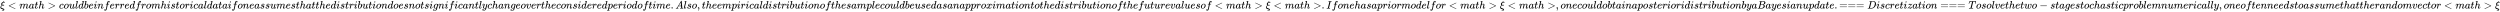 <svg xmlns:xlink="http://www.w3.org/1999/xlink" width="538.772ex" height="2.509ex" style="vertical-align: -0.671ex;" viewBox="0 -791.3 231970.4 1080.4" role="img" focusable="false" xmlns="http://www.w3.org/2000/svg" aria-labelledby="MathJax-SVG-1-Title">
<title id="MathJax-SVG-1-Title">{\displaystyle \xi &lt;math&gt;couldbeinferredfromhistoricaldataifoneassumesthatthedistributiondoesnotsignificantlychangeovertheconsideredperiodoftime.Also,theempiricaldistributionofthesamplecouldbeusedasanapproximationtothedistributionofthefuturevaluesof&lt;math&gt;\xi &lt;math&gt;.Ifonehasapriormodelfor&lt;math&gt;\xi &lt;math&gt;,onecouldobtainaposterioridistributionbyaBayesianupdate.===Discretization===Tosolvethetwo-stagestochasticproblemnumerically,oneoftenneedstoassumethattherandomvector&lt;math&gt;\xi }</title>
<defs aria-hidden="true">
<path stroke-width="1" id="E1-MJMATHI-3BE" d="M268 632Q268 704 296 704Q314 704 314 687Q314 682 311 664T308 635T309 620V616H315Q342 619 360 619Q443 619 443 586Q439 548 358 546H344Q326 546 317 549T290 566Q257 550 226 505T195 405Q195 381 201 364T211 342T218 337Q266 347 298 347Q375 347 375 314Q374 297 359 288T327 277T280 275Q234 275 208 283L195 286Q149 260 119 214T88 130Q88 116 90 108Q101 79 129 63T229 20Q238 17 243 15Q337 -21 354 -33Q383 -53 383 -94Q383 -137 351 -171T273 -205Q240 -205 202 -190T158 -167Q156 -163 156 -159Q156 -151 161 -146T176 -140Q182 -140 189 -143Q232 -168 274 -168Q286 -168 292 -165Q313 -151 313 -129Q313 -112 301 -104T232 -75Q214 -68 204 -64Q198 -62 171 -52T136 -38T107 -24T78 -8T56 12T36 37T26 66T21 103Q21 149 55 206T145 301L154 307L148 313Q141 319 136 323T124 338T111 358T103 382T99 413Q99 471 143 524T259 602L271 607Q268 618 268 632Z"></path>
<path stroke-width="1" id="E1-MJMAIN-3C" d="M694 -11T694 -19T688 -33T678 -40Q671 -40 524 29T234 166L90 235Q83 240 83 250Q83 261 91 266Q664 540 678 540Q681 540 687 534T694 519T687 505Q686 504 417 376L151 250L417 124Q686 -4 687 -5Q694 -11 694 -19Z"></path>
<path stroke-width="1" id="E1-MJMATHI-6D" d="M21 287Q22 293 24 303T36 341T56 388T88 425T132 442T175 435T205 417T221 395T229 376L231 369Q231 367 232 367L243 378Q303 442 384 442Q401 442 415 440T441 433T460 423T475 411T485 398T493 385T497 373T500 364T502 357L510 367Q573 442 659 442Q713 442 746 415T780 336Q780 285 742 178T704 50Q705 36 709 31T724 26Q752 26 776 56T815 138Q818 149 821 151T837 153Q857 153 857 145Q857 144 853 130Q845 101 831 73T785 17T716 -10Q669 -10 648 17T627 73Q627 92 663 193T700 345Q700 404 656 404H651Q565 404 506 303L499 291L466 157Q433 26 428 16Q415 -11 385 -11Q372 -11 364 -4T353 8T350 18Q350 29 384 161L420 307Q423 322 423 345Q423 404 379 404H374Q288 404 229 303L222 291L189 157Q156 26 151 16Q138 -11 108 -11Q95 -11 87 -5T76 7T74 17Q74 30 112 181Q151 335 151 342Q154 357 154 369Q154 405 129 405Q107 405 92 377T69 316T57 280Q55 278 41 278H27Q21 284 21 287Z"></path>
<path stroke-width="1" id="E1-MJMATHI-61" d="M33 157Q33 258 109 349T280 441Q331 441 370 392Q386 422 416 422Q429 422 439 414T449 394Q449 381 412 234T374 68Q374 43 381 35T402 26Q411 27 422 35Q443 55 463 131Q469 151 473 152Q475 153 483 153H487Q506 153 506 144Q506 138 501 117T481 63T449 13Q436 0 417 -8Q409 -10 393 -10Q359 -10 336 5T306 36L300 51Q299 52 296 50Q294 48 292 46Q233 -10 172 -10Q117 -10 75 30T33 157ZM351 328Q351 334 346 350T323 385T277 405Q242 405 210 374T160 293Q131 214 119 129Q119 126 119 118T118 106Q118 61 136 44T179 26Q217 26 254 59T298 110Q300 114 325 217T351 328Z"></path>
<path stroke-width="1" id="E1-MJMATHI-74" d="M26 385Q19 392 19 395Q19 399 22 411T27 425Q29 430 36 430T87 431H140L159 511Q162 522 166 540T173 566T179 586T187 603T197 615T211 624T229 626Q247 625 254 615T261 596Q261 589 252 549T232 470L222 433Q222 431 272 431H323Q330 424 330 420Q330 398 317 385H210L174 240Q135 80 135 68Q135 26 162 26Q197 26 230 60T283 144Q285 150 288 151T303 153H307Q322 153 322 145Q322 142 319 133Q314 117 301 95T267 48T216 6T155 -11Q125 -11 98 4T59 56Q57 64 57 83V101L92 241Q127 382 128 383Q128 385 77 385H26Z"></path>
<path stroke-width="1" id="E1-MJMATHI-68" d="M137 683Q138 683 209 688T282 694Q294 694 294 685Q294 674 258 534Q220 386 220 383Q220 381 227 388Q288 442 357 442Q411 442 444 415T478 336Q478 285 440 178T402 50Q403 36 407 31T422 26Q450 26 474 56T513 138Q516 149 519 151T535 153Q555 153 555 145Q555 144 551 130Q535 71 500 33Q466 -10 419 -10H414Q367 -10 346 17T325 74Q325 90 361 192T398 345Q398 404 354 404H349Q266 404 205 306L198 293L164 158Q132 28 127 16Q114 -11 83 -11Q69 -11 59 -2T48 16Q48 30 121 320L195 616Q195 629 188 632T149 637H128Q122 643 122 645T124 664Q129 683 137 683Z"></path>
<path stroke-width="1" id="E1-MJMAIN-3E" d="M84 520Q84 528 88 533T96 539L99 540Q106 540 253 471T544 334L687 265Q694 260 694 250T687 235Q685 233 395 96L107 -40H101Q83 -38 83 -20Q83 -19 83 -17Q82 -10 98 -1Q117 9 248 71Q326 108 378 132L626 250L378 368Q90 504 86 509Q84 513 84 520Z"></path>
<path stroke-width="1" id="E1-MJMATHI-63" d="M34 159Q34 268 120 355T306 442Q362 442 394 418T427 355Q427 326 408 306T360 285Q341 285 330 295T319 325T330 359T352 380T366 386H367Q367 388 361 392T340 400T306 404Q276 404 249 390Q228 381 206 359Q162 315 142 235T121 119Q121 73 147 50Q169 26 205 26H209Q321 26 394 111Q403 121 406 121Q410 121 419 112T429 98T420 83T391 55T346 25T282 0T202 -11Q127 -11 81 37T34 159Z"></path>
<path stroke-width="1" id="E1-MJMATHI-6F" d="M201 -11Q126 -11 80 38T34 156Q34 221 64 279T146 380Q222 441 301 441Q333 441 341 440Q354 437 367 433T402 417T438 387T464 338T476 268Q476 161 390 75T201 -11ZM121 120Q121 70 147 48T206 26Q250 26 289 58T351 142Q360 163 374 216T388 308Q388 352 370 375Q346 405 306 405Q243 405 195 347Q158 303 140 230T121 120Z"></path>
<path stroke-width="1" id="E1-MJMATHI-75" d="M21 287Q21 295 30 318T55 370T99 420T158 442Q204 442 227 417T250 358Q250 340 216 246T182 105Q182 62 196 45T238 27T291 44T328 78L339 95Q341 99 377 247Q407 367 413 387T427 416Q444 431 463 431Q480 431 488 421T496 402L420 84Q419 79 419 68Q419 43 426 35T447 26Q469 29 482 57T512 145Q514 153 532 153Q551 153 551 144Q550 139 549 130T540 98T523 55T498 17T462 -8Q454 -10 438 -10Q372 -10 347 46Q345 45 336 36T318 21T296 6T267 -6T233 -11Q189 -11 155 7Q103 38 103 113Q103 170 138 262T173 379Q173 380 173 381Q173 390 173 393T169 400T158 404H154Q131 404 112 385T82 344T65 302T57 280Q55 278 41 278H27Q21 284 21 287Z"></path>
<path stroke-width="1" id="E1-MJMATHI-6C" d="M117 59Q117 26 142 26Q179 26 205 131Q211 151 215 152Q217 153 225 153H229Q238 153 241 153T246 151T248 144Q247 138 245 128T234 90T214 43T183 6T137 -11Q101 -11 70 11T38 85Q38 97 39 102L104 360Q167 615 167 623Q167 626 166 628T162 632T157 634T149 635T141 636T132 637T122 637Q112 637 109 637T101 638T95 641T94 647Q94 649 96 661Q101 680 107 682T179 688Q194 689 213 690T243 693T254 694Q266 694 266 686Q266 675 193 386T118 83Q118 81 118 75T117 65V59Z"></path>
<path stroke-width="1" id="E1-MJMATHI-64" d="M366 683Q367 683 438 688T511 694Q523 694 523 686Q523 679 450 384T375 83T374 68Q374 26 402 26Q411 27 422 35Q443 55 463 131Q469 151 473 152Q475 153 483 153H487H491Q506 153 506 145Q506 140 503 129Q490 79 473 48T445 8T417 -8Q409 -10 393 -10Q359 -10 336 5T306 36L300 51Q299 52 296 50Q294 48 292 46Q233 -10 172 -10Q117 -10 75 30T33 157Q33 205 53 255T101 341Q148 398 195 420T280 442Q336 442 364 400Q369 394 369 396Q370 400 396 505T424 616Q424 629 417 632T378 637H357Q351 643 351 645T353 664Q358 683 366 683ZM352 326Q329 405 277 405Q242 405 210 374T160 293Q131 214 119 129Q119 126 119 118T118 106Q118 61 136 44T179 26Q233 26 290 98L298 109L352 326Z"></path>
<path stroke-width="1" id="E1-MJMATHI-62" d="M73 647Q73 657 77 670T89 683Q90 683 161 688T234 694Q246 694 246 685T212 542Q204 508 195 472T180 418L176 399Q176 396 182 402Q231 442 283 442Q345 442 383 396T422 280Q422 169 343 79T173 -11Q123 -11 82 27T40 150V159Q40 180 48 217T97 414Q147 611 147 623T109 637Q104 637 101 637H96Q86 637 83 637T76 640T73 647ZM336 325V331Q336 405 275 405Q258 405 240 397T207 376T181 352T163 330L157 322L136 236Q114 150 114 114Q114 66 138 42Q154 26 178 26Q211 26 245 58Q270 81 285 114T318 219Q336 291 336 325Z"></path>
<path stroke-width="1" id="E1-MJMATHI-65" d="M39 168Q39 225 58 272T107 350T174 402T244 433T307 442H310Q355 442 388 420T421 355Q421 265 310 237Q261 224 176 223Q139 223 138 221Q138 219 132 186T125 128Q125 81 146 54T209 26T302 45T394 111Q403 121 406 121Q410 121 419 112T429 98T420 82T390 55T344 24T281 -1T205 -11Q126 -11 83 42T39 168ZM373 353Q367 405 305 405Q272 405 244 391T199 357T170 316T154 280T149 261Q149 260 169 260Q282 260 327 284T373 353Z"></path>
<path stroke-width="1" id="E1-MJMATHI-69" d="M184 600Q184 624 203 642T247 661Q265 661 277 649T290 619Q290 596 270 577T226 557Q211 557 198 567T184 600ZM21 287Q21 295 30 318T54 369T98 420T158 442Q197 442 223 419T250 357Q250 340 236 301T196 196T154 83Q149 61 149 51Q149 26 166 26Q175 26 185 29T208 43T235 78T260 137Q263 149 265 151T282 153Q302 153 302 143Q302 135 293 112T268 61T223 11T161 -11Q129 -11 102 10T74 74Q74 91 79 106T122 220Q160 321 166 341T173 380Q173 404 156 404H154Q124 404 99 371T61 287Q60 286 59 284T58 281T56 279T53 278T49 278T41 278H27Q21 284 21 287Z"></path>
<path stroke-width="1" id="E1-MJMATHI-6E" d="M21 287Q22 293 24 303T36 341T56 388T89 425T135 442Q171 442 195 424T225 390T231 369Q231 367 232 367L243 378Q304 442 382 442Q436 442 469 415T503 336T465 179T427 52Q427 26 444 26Q450 26 453 27Q482 32 505 65T540 145Q542 153 560 153Q580 153 580 145Q580 144 576 130Q568 101 554 73T508 17T439 -10Q392 -10 371 17T350 73Q350 92 386 193T423 345Q423 404 379 404H374Q288 404 229 303L222 291L189 157Q156 26 151 16Q138 -11 108 -11Q95 -11 87 -5T76 7T74 17Q74 30 112 180T152 343Q153 348 153 366Q153 405 129 405Q91 405 66 305Q60 285 60 284Q58 278 41 278H27Q21 284 21 287Z"></path>
<path stroke-width="1" id="E1-MJMATHI-66" d="M118 -162Q120 -162 124 -164T135 -167T147 -168Q160 -168 171 -155T187 -126Q197 -99 221 27T267 267T289 382V385H242Q195 385 192 387Q188 390 188 397L195 425Q197 430 203 430T250 431Q298 431 298 432Q298 434 307 482T319 540Q356 705 465 705Q502 703 526 683T550 630Q550 594 529 578T487 561Q443 561 443 603Q443 622 454 636T478 657L487 662Q471 668 457 668Q445 668 434 658T419 630Q412 601 403 552T387 469T380 433Q380 431 435 431Q480 431 487 430T498 424Q499 420 496 407T491 391Q489 386 482 386T428 385H372L349 263Q301 15 282 -47Q255 -132 212 -173Q175 -205 139 -205Q107 -205 81 -186T55 -132Q55 -95 76 -78T118 -61Q162 -61 162 -103Q162 -122 151 -136T127 -157L118 -162Z"></path>
<path stroke-width="1" id="E1-MJMATHI-72" d="M21 287Q22 290 23 295T28 317T38 348T53 381T73 411T99 433T132 442Q161 442 183 430T214 408T225 388Q227 382 228 382T236 389Q284 441 347 441H350Q398 441 422 400Q430 381 430 363Q430 333 417 315T391 292T366 288Q346 288 334 299T322 328Q322 376 378 392Q356 405 342 405Q286 405 239 331Q229 315 224 298T190 165Q156 25 151 16Q138 -11 108 -11Q95 -11 87 -5T76 7T74 17Q74 30 114 189T154 366Q154 405 128 405Q107 405 92 377T68 316T57 280Q55 278 41 278H27Q21 284 21 287Z"></path>
<path stroke-width="1" id="E1-MJMATHI-73" d="M131 289Q131 321 147 354T203 415T300 442Q362 442 390 415T419 355Q419 323 402 308T364 292Q351 292 340 300T328 326Q328 342 337 354T354 372T367 378Q368 378 368 379Q368 382 361 388T336 399T297 405Q249 405 227 379T204 326Q204 301 223 291T278 274T330 259Q396 230 396 163Q396 135 385 107T352 51T289 7T195 -10Q118 -10 86 19T53 87Q53 126 74 143T118 160Q133 160 146 151T160 120Q160 94 142 76T111 58Q109 57 108 57T107 55Q108 52 115 47T146 34T201 27Q237 27 263 38T301 66T318 97T323 122Q323 150 302 164T254 181T195 196T148 231Q131 256 131 289Z"></path>
<path stroke-width="1" id="E1-MJMATHI-67" d="M311 43Q296 30 267 15T206 0Q143 0 105 45T66 160Q66 265 143 353T314 442Q361 442 401 394L404 398Q406 401 409 404T418 412T431 419T447 422Q461 422 470 413T480 394Q480 379 423 152T363 -80Q345 -134 286 -169T151 -205Q10 -205 10 -137Q10 -111 28 -91T74 -71Q89 -71 102 -80T116 -111Q116 -121 114 -130T107 -144T99 -154T92 -162L90 -164H91Q101 -167 151 -167Q189 -167 211 -155Q234 -144 254 -122T282 -75Q288 -56 298 -13Q311 35 311 43ZM384 328L380 339Q377 350 375 354T369 368T359 382T346 393T328 402T306 405Q262 405 221 352Q191 313 171 233T151 117Q151 38 213 38Q269 38 323 108L331 118L384 328Z"></path>
<path stroke-width="1" id="E1-MJMATHI-79" d="M21 287Q21 301 36 335T84 406T158 442Q199 442 224 419T250 355Q248 336 247 334Q247 331 231 288T198 191T182 105Q182 62 196 45T238 27Q261 27 281 38T312 61T339 94Q339 95 344 114T358 173T377 247Q415 397 419 404Q432 431 462 431Q475 431 483 424T494 412T496 403Q496 390 447 193T391 -23Q363 -106 294 -155T156 -205Q111 -205 77 -183T43 -117Q43 -95 50 -80T69 -58T89 -48T106 -45Q150 -45 150 -87Q150 -107 138 -122T115 -142T102 -147L99 -148Q101 -153 118 -160T152 -167H160Q177 -167 186 -165Q219 -156 247 -127T290 -65T313 -9T321 21L315 17Q309 13 296 6T270 -6Q250 -11 231 -11Q185 -11 150 11T104 82Q103 89 103 113Q103 170 138 262T173 379Q173 380 173 381Q173 390 173 393T169 400T158 404H154Q131 404 112 385T82 344T65 302T57 280Q55 278 41 278H27Q21 284 21 287Z"></path>
<path stroke-width="1" id="E1-MJMATHI-76" d="M173 380Q173 405 154 405Q130 405 104 376T61 287Q60 286 59 284T58 281T56 279T53 278T49 278T41 278H27Q21 284 21 287Q21 294 29 316T53 368T97 419T160 441Q202 441 225 417T249 361Q249 344 246 335Q246 329 231 291T200 202T182 113Q182 86 187 69Q200 26 250 26Q287 26 319 60T369 139T398 222T409 277Q409 300 401 317T383 343T365 361T357 383Q357 405 376 424T417 443Q436 443 451 425T467 367Q467 340 455 284T418 159T347 40T241 -11Q177 -11 139 22Q102 54 102 117Q102 148 110 181T151 298Q173 362 173 380Z"></path>
<path stroke-width="1" id="E1-MJMATHI-70" d="M23 287Q24 290 25 295T30 317T40 348T55 381T75 411T101 433T134 442Q209 442 230 378L240 387Q302 442 358 442Q423 442 460 395T497 281Q497 173 421 82T249 -10Q227 -10 210 -4Q199 1 187 11T168 28L161 36Q160 35 139 -51T118 -138Q118 -144 126 -145T163 -148H188Q194 -155 194 -157T191 -175Q188 -187 185 -190T172 -194Q170 -194 161 -194T127 -193T65 -192Q-5 -192 -24 -194H-32Q-39 -187 -39 -183Q-37 -156 -26 -148H-6Q28 -147 33 -136Q36 -130 94 103T155 350Q156 355 156 364Q156 405 131 405Q109 405 94 377T71 316T59 280Q57 278 43 278H29Q23 284 23 287ZM178 102Q200 26 252 26Q282 26 310 49T356 107Q374 141 392 215T411 325V331Q411 405 350 405Q339 405 328 402T306 393T286 380T269 365T254 350T243 336T235 326L232 322Q232 321 229 308T218 264T204 212Q178 106 178 102Z"></path>
<path stroke-width="1" id="E1-MJMAIN-2E" d="M78 60Q78 84 95 102T138 120Q162 120 180 104T199 61Q199 36 182 18T139 0T96 17T78 60Z"></path>
<path stroke-width="1" id="E1-MJMATHI-41" d="M208 74Q208 50 254 46Q272 46 272 35Q272 34 270 22Q267 8 264 4T251 0Q249 0 239 0T205 1T141 2Q70 2 50 0H42Q35 7 35 11Q37 38 48 46H62Q132 49 164 96Q170 102 345 401T523 704Q530 716 547 716H555H572Q578 707 578 706L606 383Q634 60 636 57Q641 46 701 46Q726 46 726 36Q726 34 723 22Q720 7 718 4T704 0Q701 0 690 0T651 1T578 2Q484 2 455 0H443Q437 6 437 9T439 27Q443 40 445 43L449 46H469Q523 49 533 63L521 213H283L249 155Q208 86 208 74ZM516 260Q516 271 504 416T490 562L463 519Q447 492 400 412L310 260L413 259Q516 259 516 260Z"></path>
<path stroke-width="1" id="E1-MJMAIN-2C" d="M78 35T78 60T94 103T137 121Q165 121 187 96T210 8Q210 -27 201 -60T180 -117T154 -158T130 -185T117 -194Q113 -194 104 -185T95 -172Q95 -168 106 -156T131 -126T157 -76T173 -3V9L172 8Q170 7 167 6T161 3T152 1T140 0Q113 0 96 17Z"></path>
<path stroke-width="1" id="E1-MJMATHI-78" d="M52 289Q59 331 106 386T222 442Q257 442 286 424T329 379Q371 442 430 442Q467 442 494 420T522 361Q522 332 508 314T481 292T458 288Q439 288 427 299T415 328Q415 374 465 391Q454 404 425 404Q412 404 406 402Q368 386 350 336Q290 115 290 78Q290 50 306 38T341 26Q378 26 414 59T463 140Q466 150 469 151T485 153H489Q504 153 504 145Q504 144 502 134Q486 77 440 33T333 -11Q263 -11 227 52Q186 -10 133 -10H127Q78 -10 57 16T35 71Q35 103 54 123T99 143Q142 143 142 101Q142 81 130 66T107 46T94 41L91 40Q91 39 97 36T113 29T132 26Q168 26 194 71Q203 87 217 139T245 247T261 313Q266 340 266 352Q266 380 251 392T217 404Q177 404 142 372T93 290Q91 281 88 280T72 278H58Q52 284 52 289Z"></path>
<path stroke-width="1" id="E1-MJMATHI-49" d="M43 1Q26 1 26 10Q26 12 29 24Q34 43 39 45Q42 46 54 46H60Q120 46 136 53Q137 53 138 54Q143 56 149 77T198 273Q210 318 216 344Q286 624 286 626Q284 630 284 631Q274 637 213 637H193Q184 643 189 662Q193 677 195 680T209 683H213Q285 681 359 681Q481 681 487 683H497Q504 676 504 672T501 655T494 639Q491 637 471 637Q440 637 407 634Q393 631 388 623Q381 609 337 432Q326 385 315 341Q245 65 245 59Q245 52 255 50T307 46H339Q345 38 345 37T342 19Q338 6 332 0H316Q279 2 179 2Q143 2 113 2T65 2T43 1Z"></path>
<path stroke-width="1" id="E1-MJMATHI-42" d="M231 637Q204 637 199 638T194 649Q194 676 205 682Q206 683 335 683Q594 683 608 681Q671 671 713 636T756 544Q756 480 698 429T565 360L555 357Q619 348 660 311T702 219Q702 146 630 78T453 1Q446 0 242 0Q42 0 39 2Q35 5 35 10Q35 17 37 24Q42 43 47 45Q51 46 62 46H68Q95 46 128 49Q142 52 147 61Q150 65 219 339T288 628Q288 635 231 637ZM649 544Q649 574 634 600T585 634Q578 636 493 637Q473 637 451 637T416 636H403Q388 635 384 626Q382 622 352 506Q352 503 351 500L320 374H401Q482 374 494 376Q554 386 601 434T649 544ZM595 229Q595 273 572 302T512 336Q506 337 429 337Q311 337 310 336Q310 334 293 263T258 122L240 52Q240 48 252 48T333 46Q422 46 429 47Q491 54 543 105T595 229Z"></path>
<path stroke-width="1" id="E1-MJMAIN-3D" d="M56 347Q56 360 70 367H707Q722 359 722 347Q722 336 708 328L390 327H72Q56 332 56 347ZM56 153Q56 168 72 173H708Q722 163 722 153Q722 140 707 133H70Q56 140 56 153Z"></path>
<path stroke-width="1" id="E1-MJMATHI-44" d="M287 628Q287 635 230 637Q207 637 200 638T193 647Q193 655 197 667T204 682Q206 683 403 683Q570 682 590 682T630 676Q702 659 752 597T803 431Q803 275 696 151T444 3L430 1L236 0H125H72Q48 0 41 2T33 11Q33 13 36 25Q40 41 44 43T67 46Q94 46 127 49Q141 52 146 61Q149 65 218 339T287 628ZM703 469Q703 507 692 537T666 584T629 613T590 629T555 636Q553 636 541 636T512 636T479 637H436Q392 637 386 627Q384 623 313 339T242 52Q242 48 253 48T330 47Q335 47 349 47T373 46Q499 46 581 128Q617 164 640 212T683 339T703 469Z"></path>
<path stroke-width="1" id="E1-MJMATHI-7A" d="M347 338Q337 338 294 349T231 360Q211 360 197 356T174 346T162 335T155 324L153 320Q150 317 138 317Q117 317 117 325Q117 330 120 339Q133 378 163 406T229 440Q241 442 246 442Q271 442 291 425T329 392T367 375Q389 375 411 408T434 441Q435 442 449 442H462Q468 436 468 434Q468 430 463 420T449 399T432 377T418 358L411 349Q368 298 275 214T160 106L148 94L163 93Q185 93 227 82T290 71Q328 71 360 90T402 140Q406 149 409 151T424 153Q443 153 443 143Q443 138 442 134Q425 72 376 31T278 -11Q252 -11 232 6T193 40T155 57Q111 57 76 -3Q70 -11 59 -11H54H41Q35 -5 35 -2Q35 13 93 84Q132 129 225 214T340 322Q352 338 347 338Z"></path>
<path stroke-width="1" id="E1-MJMATHI-54" d="M40 437Q21 437 21 445Q21 450 37 501T71 602L88 651Q93 669 101 677H569H659Q691 677 697 676T704 667Q704 661 687 553T668 444Q668 437 649 437Q640 437 637 437T631 442L629 445Q629 451 635 490T641 551Q641 586 628 604T573 629Q568 630 515 631Q469 631 457 630T439 622Q438 621 368 343T298 60Q298 48 386 46Q418 46 427 45T436 36Q436 31 433 22Q429 4 424 1L422 0Q419 0 415 0Q410 0 363 1T228 2Q99 2 64 0H49Q43 6 43 9T45 27Q49 40 55 46H83H94Q174 46 189 55Q190 56 191 56Q196 59 201 76T241 233Q258 301 269 344Q339 619 339 625Q339 630 310 630H279Q212 630 191 624Q146 614 121 583T67 467Q60 445 57 441T43 437H40Z"></path>
<path stroke-width="1" id="E1-MJMATHI-77" d="M580 385Q580 406 599 424T641 443Q659 443 674 425T690 368Q690 339 671 253Q656 197 644 161T609 80T554 12T482 -11Q438 -11 404 5T355 48Q354 47 352 44Q311 -11 252 -11Q226 -11 202 -5T155 14T118 53T104 116Q104 170 138 262T173 379Q173 380 173 381Q173 390 173 393T169 400T158 404H154Q131 404 112 385T82 344T65 302T57 280Q55 278 41 278H27Q21 284 21 287Q21 293 29 315T52 366T96 418T161 441Q204 441 227 416T250 358Q250 340 217 250T184 111Q184 65 205 46T258 26Q301 26 334 87L339 96V119Q339 122 339 128T340 136T341 143T342 152T345 165T348 182T354 206T362 238T373 281Q402 395 406 404Q419 431 449 431Q468 431 475 421T483 402Q483 389 454 274T422 142Q420 131 420 107V100Q420 85 423 71T442 42T487 26Q558 26 600 148Q609 171 620 213T632 273Q632 306 619 325T593 357T580 385Z"></path>
<path stroke-width="1" id="E1-MJMAIN-2212" d="M84 237T84 250T98 270H679Q694 262 694 250T679 230H98Q84 237 84 250Z"></path>
</defs>
<g stroke="currentColor" fill="currentColor" stroke-width="0" transform="matrix(1 0 0 -1 0 0)" aria-hidden="true">
 <use xlink:href="#E1-MJMATHI-3BE" x="0" y="0"></use>
 <use xlink:href="#E1-MJMAIN-3C" x="721" y="0"></use>
 <use xlink:href="#E1-MJMATHI-6D" x="1777" y="0"></use>
 <use xlink:href="#E1-MJMATHI-61" x="2656" y="0"></use>
 <use xlink:href="#E1-MJMATHI-74" x="3185" y="0"></use>
 <use xlink:href="#E1-MJMATHI-68" x="3547" y="0"></use>
 <use xlink:href="#E1-MJMAIN-3E" x="4401" y="0"></use>
 <use xlink:href="#E1-MJMATHI-63" x="5457" y="0"></use>
 <use xlink:href="#E1-MJMATHI-6F" x="5891" y="0"></use>
 <use xlink:href="#E1-MJMATHI-75" x="6376" y="0"></use>
 <use xlink:href="#E1-MJMATHI-6C" x="6949" y="0"></use>
 <use xlink:href="#E1-MJMATHI-64" x="7247" y="0"></use>
 <use xlink:href="#E1-MJMATHI-62" x="7771" y="0"></use>
 <use xlink:href="#E1-MJMATHI-65" x="8200" y="0"></use>
 <use xlink:href="#E1-MJMATHI-69" x="8667" y="0"></use>
 <use xlink:href="#E1-MJMATHI-6E" x="9012" y="0"></use>
 <use xlink:href="#E1-MJMATHI-66" x="9613" y="0"></use>
 <use xlink:href="#E1-MJMATHI-65" x="10163" y="0"></use>
 <use xlink:href="#E1-MJMATHI-72" x="10630" y="0"></use>
 <use xlink:href="#E1-MJMATHI-72" x="11081" y="0"></use>
 <use xlink:href="#E1-MJMATHI-65" x="11533" y="0"></use>
 <use xlink:href="#E1-MJMATHI-64" x="11999" y="0"></use>
 <use xlink:href="#E1-MJMATHI-66" x="12523" y="0"></use>
 <use xlink:href="#E1-MJMATHI-72" x="13073" y="0"></use>
 <use xlink:href="#E1-MJMATHI-6F" x="13525" y="0"></use>
 <use xlink:href="#E1-MJMATHI-6D" x="14010" y="0"></use>
 <use xlink:href="#E1-MJMATHI-68" x="14889" y="0"></use>
 <use xlink:href="#E1-MJMATHI-69" x="15465" y="0"></use>
 <use xlink:href="#E1-MJMATHI-73" x="15811" y="0"></use>
 <use xlink:href="#E1-MJMATHI-74" x="16280" y="0"></use>
 <use xlink:href="#E1-MJMATHI-6F" x="16642" y="0"></use>
 <use xlink:href="#E1-MJMATHI-72" x="17127" y="0"></use>
 <use xlink:href="#E1-MJMATHI-69" x="17579" y="0"></use>
 <use xlink:href="#E1-MJMATHI-63" x="17924" y="0"></use>
 <use xlink:href="#E1-MJMATHI-61" x="18358" y="0"></use>
 <use xlink:href="#E1-MJMATHI-6C" x="18887" y="0"></use>
 <use xlink:href="#E1-MJMATHI-64" x="19186" y="0"></use>
 <use xlink:href="#E1-MJMATHI-61" x="19709" y="0"></use>
 <use xlink:href="#E1-MJMATHI-74" x="20239" y="0"></use>
 <use xlink:href="#E1-MJMATHI-61" x="20600" y="0"></use>
 <use xlink:href="#E1-MJMATHI-69" x="21130" y="0"></use>
 <use xlink:href="#E1-MJMATHI-66" x="21475" y="0"></use>
 <use xlink:href="#E1-MJMATHI-6F" x="22026" y="0"></use>
 <use xlink:href="#E1-MJMATHI-6E" x="22511" y="0"></use>
 <use xlink:href="#E1-MJMATHI-65" x="23112" y="0"></use>
 <use xlink:href="#E1-MJMATHI-61" x="23578" y="0"></use>
 <use xlink:href="#E1-MJMATHI-73" x="24108" y="0"></use>
 <use xlink:href="#E1-MJMATHI-73" x="24577" y="0"></use>
 <use xlink:href="#E1-MJMATHI-75" x="25047" y="0"></use>
 <use xlink:href="#E1-MJMATHI-6D" x="25619" y="0"></use>
 <use xlink:href="#E1-MJMATHI-65" x="26498" y="0"></use>
 <use xlink:href="#E1-MJMATHI-73" x="26964" y="0"></use>
 <use xlink:href="#E1-MJMATHI-74" x="27434" y="0"></use>
 <use xlink:href="#E1-MJMATHI-68" x="27795" y="0"></use>
 <use xlink:href="#E1-MJMATHI-61" x="28372" y="0"></use>
 <use xlink:href="#E1-MJMATHI-74" x="28901" y="0"></use>
 <use xlink:href="#E1-MJMATHI-74" x="29263" y="0"></use>
 <use xlink:href="#E1-MJMATHI-68" x="29624" y="0"></use>
 <use xlink:href="#E1-MJMATHI-65" x="30201" y="0"></use>
 <use xlink:href="#E1-MJMATHI-64" x="30667" y="0"></use>
 <use xlink:href="#E1-MJMATHI-69" x="31191" y="0"></use>
 <use xlink:href="#E1-MJMATHI-73" x="31536" y="0"></use>
 <use xlink:href="#E1-MJMATHI-74" x="32006" y="0"></use>
 <use xlink:href="#E1-MJMATHI-72" x="32367" y="0"></use>
 <use xlink:href="#E1-MJMATHI-69" x="32819" y="0"></use>
 <use xlink:href="#E1-MJMATHI-62" x="33164" y="0"></use>
 <use xlink:href="#E1-MJMATHI-75" x="33594" y="0"></use>
 <use xlink:href="#E1-MJMATHI-74" x="34166" y="0"></use>
 <use xlink:href="#E1-MJMATHI-69" x="34528" y="0"></use>
 <use xlink:href="#E1-MJMATHI-6F" x="34873" y="0"></use>
 <use xlink:href="#E1-MJMATHI-6E" x="35359" y="0"></use>
 <use xlink:href="#E1-MJMATHI-64" x="35959" y="0"></use>
 <use xlink:href="#E1-MJMATHI-6F" x="36483" y="0"></use>
 <use xlink:href="#E1-MJMATHI-65" x="36968" y="0"></use>
 <use xlink:href="#E1-MJMATHI-73" x="37435" y="0"></use>
 <use xlink:href="#E1-MJMATHI-6E" x="37904" y="0"></use>
 <use xlink:href="#E1-MJMATHI-6F" x="38505" y="0"></use>
 <use xlink:href="#E1-MJMATHI-74" x="38990" y="0"></use>
 <use xlink:href="#E1-MJMATHI-73" x="39352" y="0"></use>
 <use xlink:href="#E1-MJMATHI-69" x="39821" y="0"></use>
 <use xlink:href="#E1-MJMATHI-67" x="40167" y="0"></use>
 <use xlink:href="#E1-MJMATHI-6E" x="40647" y="0"></use>
 <use xlink:href="#E1-MJMATHI-69" x="41248" y="0"></use>
 <use xlink:href="#E1-MJMATHI-66" x="41593" y="0"></use>
 <use xlink:href="#E1-MJMATHI-69" x="42144" y="0"></use>
 <use xlink:href="#E1-MJMATHI-63" x="42489" y="0"></use>
 <use xlink:href="#E1-MJMATHI-61" x="42923" y="0"></use>
 <use xlink:href="#E1-MJMATHI-6E" x="43452" y="0"></use>
 <use xlink:href="#E1-MJMATHI-74" x="44053" y="0"></use>
 <use xlink:href="#E1-MJMATHI-6C" x="44414" y="0"></use>
 <use xlink:href="#E1-MJMATHI-79" x="44713" y="0"></use>
 <use xlink:href="#E1-MJMATHI-63" x="45210" y="0"></use>
 <use xlink:href="#E1-MJMATHI-68" x="45644" y="0"></use>
 <use xlink:href="#E1-MJMATHI-61" x="46220" y="0"></use>
 <use xlink:href="#E1-MJMATHI-6E" x="46750" y="0"></use>
 <use xlink:href="#E1-MJMATHI-67" x="47350" y="0"></use>
 <use xlink:href="#E1-MJMATHI-65" x="47831" y="0"></use>
 <use xlink:href="#E1-MJMATHI-6F" x="48297" y="0"></use>
 <use xlink:href="#E1-MJMATHI-76" x="48783" y="0"></use>
 <use xlink:href="#E1-MJMATHI-65" x="49268" y="0"></use>
 <use xlink:href="#E1-MJMATHI-72" x="49735" y="0"></use>
 <use xlink:href="#E1-MJMATHI-74" x="50186" y="0"></use>
 <use xlink:href="#E1-MJMATHI-68" x="50548" y="0"></use>
 <use xlink:href="#E1-MJMATHI-65" x="51124" y="0"></use>
 <use xlink:href="#E1-MJMATHI-63" x="51591" y="0"></use>
 <use xlink:href="#E1-MJMATHI-6F" x="52024" y="0"></use>
 <use xlink:href="#E1-MJMATHI-6E" x="52510" y="0"></use>
 <use xlink:href="#E1-MJMATHI-73" x="53110" y="0"></use>
 <use xlink:href="#E1-MJMATHI-69" x="53580" y="0"></use>
 <use xlink:href="#E1-MJMATHI-64" x="53925" y="0"></use>
 <use xlink:href="#E1-MJMATHI-65" x="54449" y="0"></use>
 <use xlink:href="#E1-MJMATHI-72" x="54915" y="0"></use>
 <use xlink:href="#E1-MJMATHI-65" x="55367" y="0"></use>
 <use xlink:href="#E1-MJMATHI-64" x="55833" y="0"></use>
 <use xlink:href="#E1-MJMATHI-70" x="56357" y="0"></use>
 <use xlink:href="#E1-MJMATHI-65" x="56860" y="0"></use>
 <use xlink:href="#E1-MJMATHI-72" x="57327" y="0"></use>
 <use xlink:href="#E1-MJMATHI-69" x="57778" y="0"></use>
 <use xlink:href="#E1-MJMATHI-6F" x="58124" y="0"></use>
 <use xlink:href="#E1-MJMATHI-64" x="58609" y="0"></use>
 <use xlink:href="#E1-MJMATHI-6F" x="59133" y="0"></use>
 <use xlink:href="#E1-MJMATHI-66" x="59618" y="0"></use>
 <use xlink:href="#E1-MJMATHI-74" x="60169" y="0"></use>
 <use xlink:href="#E1-MJMATHI-69" x="60530" y="0"></use>
 <use xlink:href="#E1-MJMATHI-6D" x="60876" y="0"></use>
 <use xlink:href="#E1-MJMATHI-65" x="61754" y="0"></use>
 <use xlink:href="#E1-MJMAIN-2E" x="62221" y="0"></use>
 <use xlink:href="#E1-MJMATHI-41" x="62666" y="0"></use>
 <use xlink:href="#E1-MJMATHI-6C" x="63416" y="0"></use>
 <use xlink:href="#E1-MJMATHI-73" x="63715" y="0"></use>
 <use xlink:href="#E1-MJMATHI-6F" x="64184" y="0"></use>
 <use xlink:href="#E1-MJMAIN-2C" x="64670" y="0"></use>
 <use xlink:href="#E1-MJMATHI-74" x="65115" y="0"></use>
 <use xlink:href="#E1-MJMATHI-68" x="65476" y="0"></use>
 <use xlink:href="#E1-MJMATHI-65" x="66053" y="0"></use>
 <use xlink:href="#E1-MJMATHI-65" x="66519" y="0"></use>
 <use xlink:href="#E1-MJMATHI-6D" x="66986" y="0"></use>
 <use xlink:href="#E1-MJMATHI-70" x="67864" y="0"></use>
 <use xlink:href="#E1-MJMATHI-69" x="68368" y="0"></use>
 <use xlink:href="#E1-MJMATHI-72" x="68713" y="0"></use>
 <use xlink:href="#E1-MJMATHI-69" x="69165" y="0"></use>
 <use xlink:href="#E1-MJMATHI-63" x="69510" y="0"></use>
 <use xlink:href="#E1-MJMATHI-61" x="69944" y="0"></use>
 <use xlink:href="#E1-MJMATHI-6C" x="70473" y="0"></use>
 <use xlink:href="#E1-MJMATHI-64" x="70772" y="0"></use>
 <use xlink:href="#E1-MJMATHI-69" x="71295" y="0"></use>
 <use xlink:href="#E1-MJMATHI-73" x="71641" y="0"></use>
 <use xlink:href="#E1-MJMATHI-74" x="72110" y="0"></use>
 <use xlink:href="#E1-MJMATHI-72" x="72472" y="0"></use>
 <use xlink:href="#E1-MJMATHI-69" x="72923" y="0"></use>
 <use xlink:href="#E1-MJMATHI-62" x="73269" y="0"></use>
 <use xlink:href="#E1-MJMATHI-75" x="73698" y="0"></use>
 <use xlink:href="#E1-MJMATHI-74" x="74271" y="0"></use>
 <use xlink:href="#E1-MJMATHI-69" x="74632" y="0"></use>
 <use xlink:href="#E1-MJMATHI-6F" x="74978" y="0"></use>
 <use xlink:href="#E1-MJMATHI-6E" x="75463" y="0"></use>
 <use xlink:href="#E1-MJMATHI-6F" x="76064" y="0"></use>
 <use xlink:href="#E1-MJMATHI-66" x="76549" y="0"></use>
 <use xlink:href="#E1-MJMATHI-74" x="77100" y="0"></use>
 <use xlink:href="#E1-MJMATHI-68" x="77461" y="0"></use>
 <use xlink:href="#E1-MJMATHI-65" x="78038" y="0"></use>
 <use xlink:href="#E1-MJMATHI-73" x="78504" y="0"></use>
 <use xlink:href="#E1-MJMATHI-61" x="78974" y="0"></use>
 <use xlink:href="#E1-MJMATHI-6D" x="79503" y="0"></use>
 <use xlink:href="#E1-MJMATHI-70" x="80382" y="0"></use>
 <use xlink:href="#E1-MJMATHI-6C" x="80885" y="0"></use>
 <use xlink:href="#E1-MJMATHI-65" x="81184" y="0"></use>
 <use xlink:href="#E1-MJMATHI-63" x="81650" y="0"></use>
 <use xlink:href="#E1-MJMATHI-6F" x="82084" y="0"></use>
 <use xlink:href="#E1-MJMATHI-75" x="82569" y="0"></use>
 <use xlink:href="#E1-MJMATHI-6C" x="83142" y="0"></use>
 <use xlink:href="#E1-MJMATHI-64" x="83440" y="0"></use>
 <use xlink:href="#E1-MJMATHI-62" x="83964" y="0"></use>
 <use xlink:href="#E1-MJMATHI-65" x="84393" y="0"></use>
 <use xlink:href="#E1-MJMATHI-75" x="84860" y="0"></use>
 <use xlink:href="#E1-MJMATHI-73" x="85432" y="0"></use>
 <use xlink:href="#E1-MJMATHI-65" x="85902" y="0"></use>
 <use xlink:href="#E1-MJMATHI-64" x="86368" y="0"></use>
 <use xlink:href="#E1-MJMATHI-61" x="86892" y="0"></use>
 <use xlink:href="#E1-MJMATHI-73" x="87421" y="0"></use>
 <use xlink:href="#E1-MJMATHI-61" x="87891" y="0"></use>
 <use xlink:href="#E1-MJMATHI-6E" x="88420" y="0"></use>
 <use xlink:href="#E1-MJMATHI-61" x="89021" y="0"></use>
 <use xlink:href="#E1-MJMATHI-70" x="89550" y="0"></use>
 <use xlink:href="#E1-MJMATHI-70" x="90054" y="0"></use>
 <use xlink:href="#E1-MJMATHI-72" x="90557" y="0"></use>
 <use xlink:href="#E1-MJMATHI-6F" x="91009" y="0"></use>
 <use xlink:href="#E1-MJMATHI-78" x="91494" y="0"></use>
 <use xlink:href="#E1-MJMATHI-69" x="92067" y="0"></use>
 <use xlink:href="#E1-MJMATHI-6D" x="92412" y="0"></use>
 <use xlink:href="#E1-MJMATHI-61" x="93291" y="0"></use>
 <use xlink:href="#E1-MJMATHI-74" x="93820" y="0"></use>
 <use xlink:href="#E1-MJMATHI-69" x="94182" y="0"></use>
 <use xlink:href="#E1-MJMATHI-6F" x="94527" y="0"></use>
 <use xlink:href="#E1-MJMATHI-6E" x="95013" y="0"></use>
 <use xlink:href="#E1-MJMATHI-74" x="95613" y="0"></use>
 <use xlink:href="#E1-MJMATHI-6F" x="95975" y="0"></use>
 <use xlink:href="#E1-MJMATHI-74" x="96460" y="0"></use>
 <use xlink:href="#E1-MJMATHI-68" x="96822" y="0"></use>
 <use xlink:href="#E1-MJMATHI-65" x="97398" y="0"></use>
 <use xlink:href="#E1-MJMATHI-64" x="97865" y="0"></use>
 <use xlink:href="#E1-MJMATHI-69" x="98388" y="0"></use>
 <use xlink:href="#E1-MJMATHI-73" x="98734" y="0"></use>
 <use xlink:href="#E1-MJMATHI-74" x="99203" y="0"></use>
 <use xlink:href="#E1-MJMATHI-72" x="99565" y="0"></use>
 <use xlink:href="#E1-MJMATHI-69" x="100016" y="0"></use>
 <use xlink:href="#E1-MJMATHI-62" x="100362" y="0"></use>
 <use xlink:href="#E1-MJMATHI-75" x="100791" y="0"></use>
 <use xlink:href="#E1-MJMATHI-74" x="101364" y="0"></use>
 <use xlink:href="#E1-MJMATHI-69" x="101725" y="0"></use>
 <use xlink:href="#E1-MJMATHI-6F" x="102071" y="0"></use>
 <use xlink:href="#E1-MJMATHI-6E" x="102556" y="0"></use>
 <use xlink:href="#E1-MJMATHI-6F" x="103157" y="0"></use>
 <use xlink:href="#E1-MJMATHI-66" x="103642" y="0"></use>
 <use xlink:href="#E1-MJMATHI-74" x="104193" y="0"></use>
 <use xlink:href="#E1-MJMATHI-68" x="104554" y="0"></use>
 <use xlink:href="#E1-MJMATHI-65" x="105131" y="0"></use>
 <use xlink:href="#E1-MJMATHI-66" x="105597" y="0"></use>
 <use xlink:href="#E1-MJMATHI-75" x="106148" y="0"></use>
 <use xlink:href="#E1-MJMATHI-74" x="106720" y="0"></use>
 <use xlink:href="#E1-MJMATHI-75" x="107082" y="0"></use>
 <use xlink:href="#E1-MJMATHI-72" x="107654" y="0"></use>
 <use xlink:href="#E1-MJMATHI-65" x="108106" y="0"></use>
 <use xlink:href="#E1-MJMATHI-76" x="108572" y="0"></use>
 <use xlink:href="#E1-MJMATHI-61" x="109058" y="0"></use>
 <use xlink:href="#E1-MJMATHI-6C" x="109587" y="0"></use>
 <use xlink:href="#E1-MJMATHI-75" x="109886" y="0"></use>
 <use xlink:href="#E1-MJMATHI-65" x="110458" y="0"></use>
 <use xlink:href="#E1-MJMATHI-73" x="110925" y="0"></use>
 <use xlink:href="#E1-MJMATHI-6F" x="111394" y="0"></use>
 <use xlink:href="#E1-MJMATHI-66" x="111880" y="0"></use>
 <use xlink:href="#E1-MJMAIN-3C" x="112708" y="0"></use>
 <use xlink:href="#E1-MJMATHI-6D" x="113765" y="0"></use>
 <use xlink:href="#E1-MJMATHI-61" x="114643" y="0"></use>
 <use xlink:href="#E1-MJMATHI-74" x="115173" y="0"></use>
 <use xlink:href="#E1-MJMATHI-68" x="115534" y="0"></use>
 <use xlink:href="#E1-MJMAIN-3E" x="116388" y="0"></use>
 <use xlink:href="#E1-MJMATHI-3BE" x="117445" y="0"></use>
 <use xlink:href="#E1-MJMAIN-3C" x="118166" y="0"></use>
 <use xlink:href="#E1-MJMATHI-6D" x="119222" y="0"></use>
 <use xlink:href="#E1-MJMATHI-61" x="120101" y="0"></use>
 <use xlink:href="#E1-MJMATHI-74" x="120630" y="0"></use>
 <use xlink:href="#E1-MJMATHI-68" x="120992" y="0"></use>
 <use xlink:href="#E1-MJMAIN-3E" x="121846" y="0"></use>
 <use xlink:href="#E1-MJMAIN-2E" x="122624" y="0"></use>
 <use xlink:href="#E1-MJMATHI-49" x="123070" y="0"></use>
 <use xlink:href="#E1-MJMATHI-66" x="123574" y="0"></use>
 <use xlink:href="#E1-MJMATHI-6F" x="124125" y="0"></use>
 <use xlink:href="#E1-MJMATHI-6E" x="124610" y="0"></use>
 <use xlink:href="#E1-MJMATHI-65" x="125211" y="0"></use>
 <use xlink:href="#E1-MJMATHI-68" x="125677" y="0"></use>
 <use xlink:href="#E1-MJMATHI-61" x="126254" y="0"></use>
 <use xlink:href="#E1-MJMATHI-73" x="126783" y="0"></use>
 <use xlink:href="#E1-MJMATHI-61" x="127253" y="0"></use>
 <use xlink:href="#E1-MJMATHI-70" x="127782" y="0"></use>
 <use xlink:href="#E1-MJMATHI-72" x="128286" y="0"></use>
 <use xlink:href="#E1-MJMATHI-69" x="128737" y="0"></use>
 <use xlink:href="#E1-MJMATHI-6F" x="129083" y="0"></use>
 <use xlink:href="#E1-MJMATHI-72" x="129568" y="0"></use>
 <use xlink:href="#E1-MJMATHI-6D" x="130020" y="0"></use>
 <use xlink:href="#E1-MJMATHI-6F" x="130898" y="0"></use>
 <use xlink:href="#E1-MJMATHI-64" x="131384" y="0"></use>
 <use xlink:href="#E1-MJMATHI-65" x="131907" y="0"></use>
 <use xlink:href="#E1-MJMATHI-6C" x="132374" y="0"></use>
 <use xlink:href="#E1-MJMATHI-66" x="132672" y="0"></use>
 <use xlink:href="#E1-MJMATHI-6F" x="133223" y="0"></use>
 <use xlink:href="#E1-MJMATHI-72" x="133708" y="0"></use>
 <use xlink:href="#E1-MJMAIN-3C" x="134437" y="0"></use>
 <use xlink:href="#E1-MJMATHI-6D" x="135494" y="0"></use>
 <use xlink:href="#E1-MJMATHI-61" x="136372" y="0"></use>
 <use xlink:href="#E1-MJMATHI-74" x="136902" y="0"></use>
 <use xlink:href="#E1-MJMATHI-68" x="137263" y="0"></use>
 <use xlink:href="#E1-MJMAIN-3E" x="138117" y="0"></use>
 <use xlink:href="#E1-MJMATHI-3BE" x="139174" y="0"></use>
 <use xlink:href="#E1-MJMAIN-3C" x="139895" y="0"></use>
 <use xlink:href="#E1-MJMATHI-6D" x="140951" y="0"></use>
 <use xlink:href="#E1-MJMATHI-61" x="141830" y="0"></use>
 <use xlink:href="#E1-MJMATHI-74" x="142359" y="0"></use>
 <use xlink:href="#E1-MJMATHI-68" x="142721" y="0"></use>
 <use xlink:href="#E1-MJMAIN-3E" x="143575" y="0"></use>
 <use xlink:href="#E1-MJMAIN-2C" x="144354" y="0"></use>
 <use xlink:href="#E1-MJMATHI-6F" x="144799" y="0"></use>
 <use xlink:href="#E1-MJMATHI-6E" x="145284" y="0"></use>
 <use xlink:href="#E1-MJMATHI-65" x="145885" y="0"></use>
 <use xlink:href="#E1-MJMATHI-63" x="146351" y="0"></use>
 <use xlink:href="#E1-MJMATHI-6F" x="146785" y="0"></use>
 <use xlink:href="#E1-MJMATHI-75" x="147270" y="0"></use>
 <use xlink:href="#E1-MJMATHI-6C" x="147843" y="0"></use>
 <use xlink:href="#E1-MJMATHI-64" x="148141" y="0"></use>
 <use xlink:href="#E1-MJMATHI-6F" x="148665" y="0"></use>
 <use xlink:href="#E1-MJMATHI-62" x="149150" y="0"></use>
 <use xlink:href="#E1-MJMATHI-74" x="149580" y="0"></use>
 <use xlink:href="#E1-MJMATHI-61" x="149941" y="0"></use>
 <use xlink:href="#E1-MJMATHI-69" x="150471" y="0"></use>
 <use xlink:href="#E1-MJMATHI-6E" x="150816" y="0"></use>
 <use xlink:href="#E1-MJMATHI-61" x="151417" y="0"></use>
 <use xlink:href="#E1-MJMATHI-70" x="151946" y="0"></use>
 <use xlink:href="#E1-MJMATHI-6F" x="152450" y="0"></use>
 <use xlink:href="#E1-MJMATHI-73" x="152935" y="0"></use>
 <use xlink:href="#E1-MJMATHI-74" x="153405" y="0"></use>
 <use xlink:href="#E1-MJMATHI-65" x="153766" y="0"></use>
 <use xlink:href="#E1-MJMATHI-72" x="154233" y="0"></use>
 <use xlink:href="#E1-MJMATHI-69" x="154684" y="0"></use>
 <use xlink:href="#E1-MJMATHI-6F" x="155030" y="0"></use>
 <use xlink:href="#E1-MJMATHI-72" x="155515" y="0"></use>
 <use xlink:href="#E1-MJMATHI-69" x="155967" y="0"></use>
 <use xlink:href="#E1-MJMATHI-64" x="156312" y="0"></use>
 <use xlink:href="#E1-MJMATHI-69" x="156836" y="0"></use>
 <use xlink:href="#E1-MJMATHI-73" x="157181" y="0"></use>
 <use xlink:href="#E1-MJMATHI-74" x="157651" y="0"></use>
 <use xlink:href="#E1-MJMATHI-72" x="158012" y="0"></use>
 <use xlink:href="#E1-MJMATHI-69" x="158464" y="0"></use>
 <use xlink:href="#E1-MJMATHI-62" x="158809" y="0"></use>
 <use xlink:href="#E1-MJMATHI-75" x="159239" y="0"></use>
 <use xlink:href="#E1-MJMATHI-74" x="159811" y="0"></use>
 <use xlink:href="#E1-MJMATHI-69" x="160173" y="0"></use>
 <use xlink:href="#E1-MJMATHI-6F" x="160518" y="0"></use>
 <use xlink:href="#E1-MJMATHI-6E" x="161004" y="0"></use>
 <use xlink:href="#E1-MJMATHI-62" x="161604" y="0"></use>
 <use xlink:href="#E1-MJMATHI-79" x="162034" y="0"></use>
 <use xlink:href="#E1-MJMATHI-61" x="162531" y="0"></use>
 <use xlink:href="#E1-MJMATHI-42" x="163061" y="0"></use>
 <use xlink:href="#E1-MJMATHI-61" x="163820" y="0"></use>
 <use xlink:href="#E1-MJMATHI-79" x="164350" y="0"></use>
 <use xlink:href="#E1-MJMATHI-65" x="164847" y="0"></use>
 <use xlink:href="#E1-MJMATHI-73" x="165314" y="0"></use>
 <use xlink:href="#E1-MJMATHI-69" x="165783" y="0"></use>
 <use xlink:href="#E1-MJMATHI-61" x="166129" y="0"></use>
 <use xlink:href="#E1-MJMATHI-6E" x="166658" y="0"></use>
 <use xlink:href="#E1-MJMATHI-75" x="167259" y="0"></use>
 <use xlink:href="#E1-MJMATHI-70" x="167831" y="0"></use>
 <use xlink:href="#E1-MJMATHI-64" x="168335" y="0"></use>
 <use xlink:href="#E1-MJMATHI-61" x="168858" y="0"></use>
 <use xlink:href="#E1-MJMATHI-74" x="169388" y="0"></use>
 <use xlink:href="#E1-MJMATHI-65" x="169749" y="0"></use>
 <use xlink:href="#E1-MJMAIN-2E" x="170216" y="0"></use>
<g transform="translate(170661,0)">
 <use xlink:href="#E1-MJMAIN-3D"></use>
 <use xlink:href="#E1-MJMAIN-3D" x="778" y="0"></use>
 <use xlink:href="#E1-MJMAIN-3D" x="1557" y="0"></use>
</g>
 <use xlink:href="#E1-MJMATHI-44" x="173274" y="0"></use>
 <use xlink:href="#E1-MJMATHI-69" x="174103" y="0"></use>
 <use xlink:href="#E1-MJMATHI-73" x="174448" y="0"></use>
 <use xlink:href="#E1-MJMATHI-63" x="174918" y="0"></use>
 <use xlink:href="#E1-MJMATHI-72" x="175351" y="0"></use>
 <use xlink:href="#E1-MJMATHI-65" x="175803" y="0"></use>
 <use xlink:href="#E1-MJMATHI-74" x="176269" y="0"></use>
 <use xlink:href="#E1-MJMATHI-69" x="176631" y="0"></use>
 <use xlink:href="#E1-MJMATHI-7A" x="176976" y="0"></use>
 <use xlink:href="#E1-MJMATHI-61" x="177445" y="0"></use>
 <use xlink:href="#E1-MJMATHI-74" x="177974" y="0"></use>
 <use xlink:href="#E1-MJMATHI-69" x="178336" y="0"></use>
 <use xlink:href="#E1-MJMATHI-6F" x="178681" y="0"></use>
 <use xlink:href="#E1-MJMATHI-6E" x="179167" y="0"></use>
<g transform="translate(180045,0)">
 <use xlink:href="#E1-MJMAIN-3D"></use>
 <use xlink:href="#E1-MJMAIN-3D" x="778" y="0"></use>
 <use xlink:href="#E1-MJMAIN-3D" x="1557" y="0"></use>
</g>
 <use xlink:href="#E1-MJMATHI-54" x="182658" y="0"></use>
 <use xlink:href="#E1-MJMATHI-6F" x="183363" y="0"></use>
 <use xlink:href="#E1-MJMATHI-73" x="183848" y="0"></use>
 <use xlink:href="#E1-MJMATHI-6F" x="184318" y="0"></use>
 <use xlink:href="#E1-MJMATHI-6C" x="184803" y="0"></use>
 <use xlink:href="#E1-MJMATHI-76" x="185102" y="0"></use>
 <use xlink:href="#E1-MJMATHI-65" x="185587" y="0"></use>
 <use xlink:href="#E1-MJMATHI-74" x="186054" y="0"></use>
 <use xlink:href="#E1-MJMATHI-68" x="186415" y="0"></use>
 <use xlink:href="#E1-MJMATHI-65" x="186992" y="0"></use>
 <use xlink:href="#E1-MJMATHI-74" x="187458" y="0"></use>
 <use xlink:href="#E1-MJMATHI-77" x="187820" y="0"></use>
 <use xlink:href="#E1-MJMATHI-6F" x="188536" y="0"></use>
 <use xlink:href="#E1-MJMAIN-2212" x="189244" y="0"></use>
 <use xlink:href="#E1-MJMATHI-73" x="190245" y="0"></use>
 <use xlink:href="#E1-MJMATHI-74" x="190714" y="0"></use>
 <use xlink:href="#E1-MJMATHI-61" x="191076" y="0"></use>
 <use xlink:href="#E1-MJMATHI-67" x="191605" y="0"></use>
 <use xlink:href="#E1-MJMATHI-65" x="192086" y="0"></use>
 <use xlink:href="#E1-MJMATHI-73" x="192552" y="0"></use>
 <use xlink:href="#E1-MJMATHI-74" x="193022" y="0"></use>
 <use xlink:href="#E1-MJMATHI-6F" x="193383" y="0"></use>
 <use xlink:href="#E1-MJMATHI-63" x="193869" y="0"></use>
 <use xlink:href="#E1-MJMATHI-68" x="194302" y="0"></use>
 <use xlink:href="#E1-MJMATHI-61" x="194879" y="0"></use>
 <use xlink:href="#E1-MJMATHI-73" x="195408" y="0"></use>
 <use xlink:href="#E1-MJMATHI-74" x="195878" y="0"></use>
 <use xlink:href="#E1-MJMATHI-69" x="196239" y="0"></use>
 <use xlink:href="#E1-MJMATHI-63" x="196585" y="0"></use>
 <use xlink:href="#E1-MJMATHI-70" x="197018" y="0"></use>
 <use xlink:href="#E1-MJMATHI-72" x="197522" y="0"></use>
 <use xlink:href="#E1-MJMATHI-6F" x="197973" y="0"></use>
 <use xlink:href="#E1-MJMATHI-62" x="198459" y="0"></use>
 <use xlink:href="#E1-MJMATHI-6C" x="198888" y="0"></use>
 <use xlink:href="#E1-MJMATHI-65" x="199187" y="0"></use>
 <use xlink:href="#E1-MJMATHI-6D" x="199653" y="0"></use>
 <use xlink:href="#E1-MJMATHI-6E" x="200532" y="0"></use>
 <use xlink:href="#E1-MJMATHI-75" x="201132" y="0"></use>
 <use xlink:href="#E1-MJMATHI-6D" x="201705" y="0"></use>
 <use xlink:href="#E1-MJMATHI-65" x="202583" y="0"></use>
 <use xlink:href="#E1-MJMATHI-72" x="203050" y="0"></use>
 <use xlink:href="#E1-MJMATHI-69" x="203501" y="0"></use>
 <use xlink:href="#E1-MJMATHI-63" x="203847" y="0"></use>
 <use xlink:href="#E1-MJMATHI-61" x="204280" y="0"></use>
 <use xlink:href="#E1-MJMATHI-6C" x="204810" y="0"></use>
 <use xlink:href="#E1-MJMATHI-6C" x="205108" y="0"></use>
 <use xlink:href="#E1-MJMATHI-79" x="205407" y="0"></use>
 <use xlink:href="#E1-MJMAIN-2C" x="205904" y="0"></use>
 <use xlink:href="#E1-MJMATHI-6F" x="206349" y="0"></use>
 <use xlink:href="#E1-MJMATHI-6E" x="206835" y="0"></use>
 <use xlink:href="#E1-MJMATHI-65" x="207435" y="0"></use>
 <use xlink:href="#E1-MJMATHI-6F" x="207902" y="0"></use>
 <use xlink:href="#E1-MJMATHI-66" x="208387" y="0"></use>
 <use xlink:href="#E1-MJMATHI-74" x="208938" y="0"></use>
 <use xlink:href="#E1-MJMATHI-65" x="209299" y="0"></use>
 <use xlink:href="#E1-MJMATHI-6E" x="209766" y="0"></use>
 <use xlink:href="#E1-MJMATHI-6E" x="210366" y="0"></use>
 <use xlink:href="#E1-MJMATHI-65" x="210967" y="0"></use>
 <use xlink:href="#E1-MJMATHI-65" x="211433" y="0"></use>
 <use xlink:href="#E1-MJMATHI-64" x="211900" y="0"></use>
 <use xlink:href="#E1-MJMATHI-73" x="212423" y="0"></use>
 <use xlink:href="#E1-MJMATHI-74" x="212893" y="0"></use>
 <use xlink:href="#E1-MJMATHI-6F" x="213254" y="0"></use>
 <use xlink:href="#E1-MJMATHI-61" x="213740" y="0"></use>
 <use xlink:href="#E1-MJMATHI-73" x="214269" y="0"></use>
 <use xlink:href="#E1-MJMATHI-73" x="214739" y="0"></use>
 <use xlink:href="#E1-MJMATHI-75" x="215208" y="0"></use>
 <use xlink:href="#E1-MJMATHI-6D" x="215781" y="0"></use>
 <use xlink:href="#E1-MJMATHI-65" x="216659" y="0"></use>
 <use xlink:href="#E1-MJMATHI-74" x="217126" y="0"></use>
 <use xlink:href="#E1-MJMATHI-68" x="217487" y="0"></use>
 <use xlink:href="#E1-MJMATHI-61" x="218064" y="0"></use>
 <use xlink:href="#E1-MJMATHI-74" x="218593" y="0"></use>
 <use xlink:href="#E1-MJMATHI-74" x="218955" y="0"></use>
 <use xlink:href="#E1-MJMATHI-68" x="219316" y="0"></use>
 <use xlink:href="#E1-MJMATHI-65" x="219893" y="0"></use>
 <use xlink:href="#E1-MJMATHI-72" x="220359" y="0"></use>
 <use xlink:href="#E1-MJMATHI-61" x="220811" y="0"></use>
 <use xlink:href="#E1-MJMATHI-6E" x="221340" y="0"></use>
 <use xlink:href="#E1-MJMATHI-64" x="221941" y="0"></use>
 <use xlink:href="#E1-MJMATHI-6F" x="222464" y="0"></use>
 <use xlink:href="#E1-MJMATHI-6D" x="222950" y="0"></use>
 <use xlink:href="#E1-MJMATHI-76" x="223828" y="0"></use>
 <use xlink:href="#E1-MJMATHI-65" x="224314" y="0"></use>
 <use xlink:href="#E1-MJMATHI-63" x="224780" y="0"></use>
 <use xlink:href="#E1-MJMATHI-74" x="225214" y="0"></use>
 <use xlink:href="#E1-MJMATHI-6F" x="225575" y="0"></use>
 <use xlink:href="#E1-MJMATHI-72" x="226061" y="0"></use>
 <use xlink:href="#E1-MJMAIN-3C" x="226790" y="0"></use>
 <use xlink:href="#E1-MJMATHI-6D" x="227846" y="0"></use>
 <use xlink:href="#E1-MJMATHI-61" x="228725" y="0"></use>
 <use xlink:href="#E1-MJMATHI-74" x="229254" y="0"></use>
 <use xlink:href="#E1-MJMATHI-68" x="229616" y="0"></use>
 <use xlink:href="#E1-MJMAIN-3E" x="230470" y="0"></use>
 <use xlink:href="#E1-MJMATHI-3BE" x="231526" y="0"></use>
</g>
</svg>